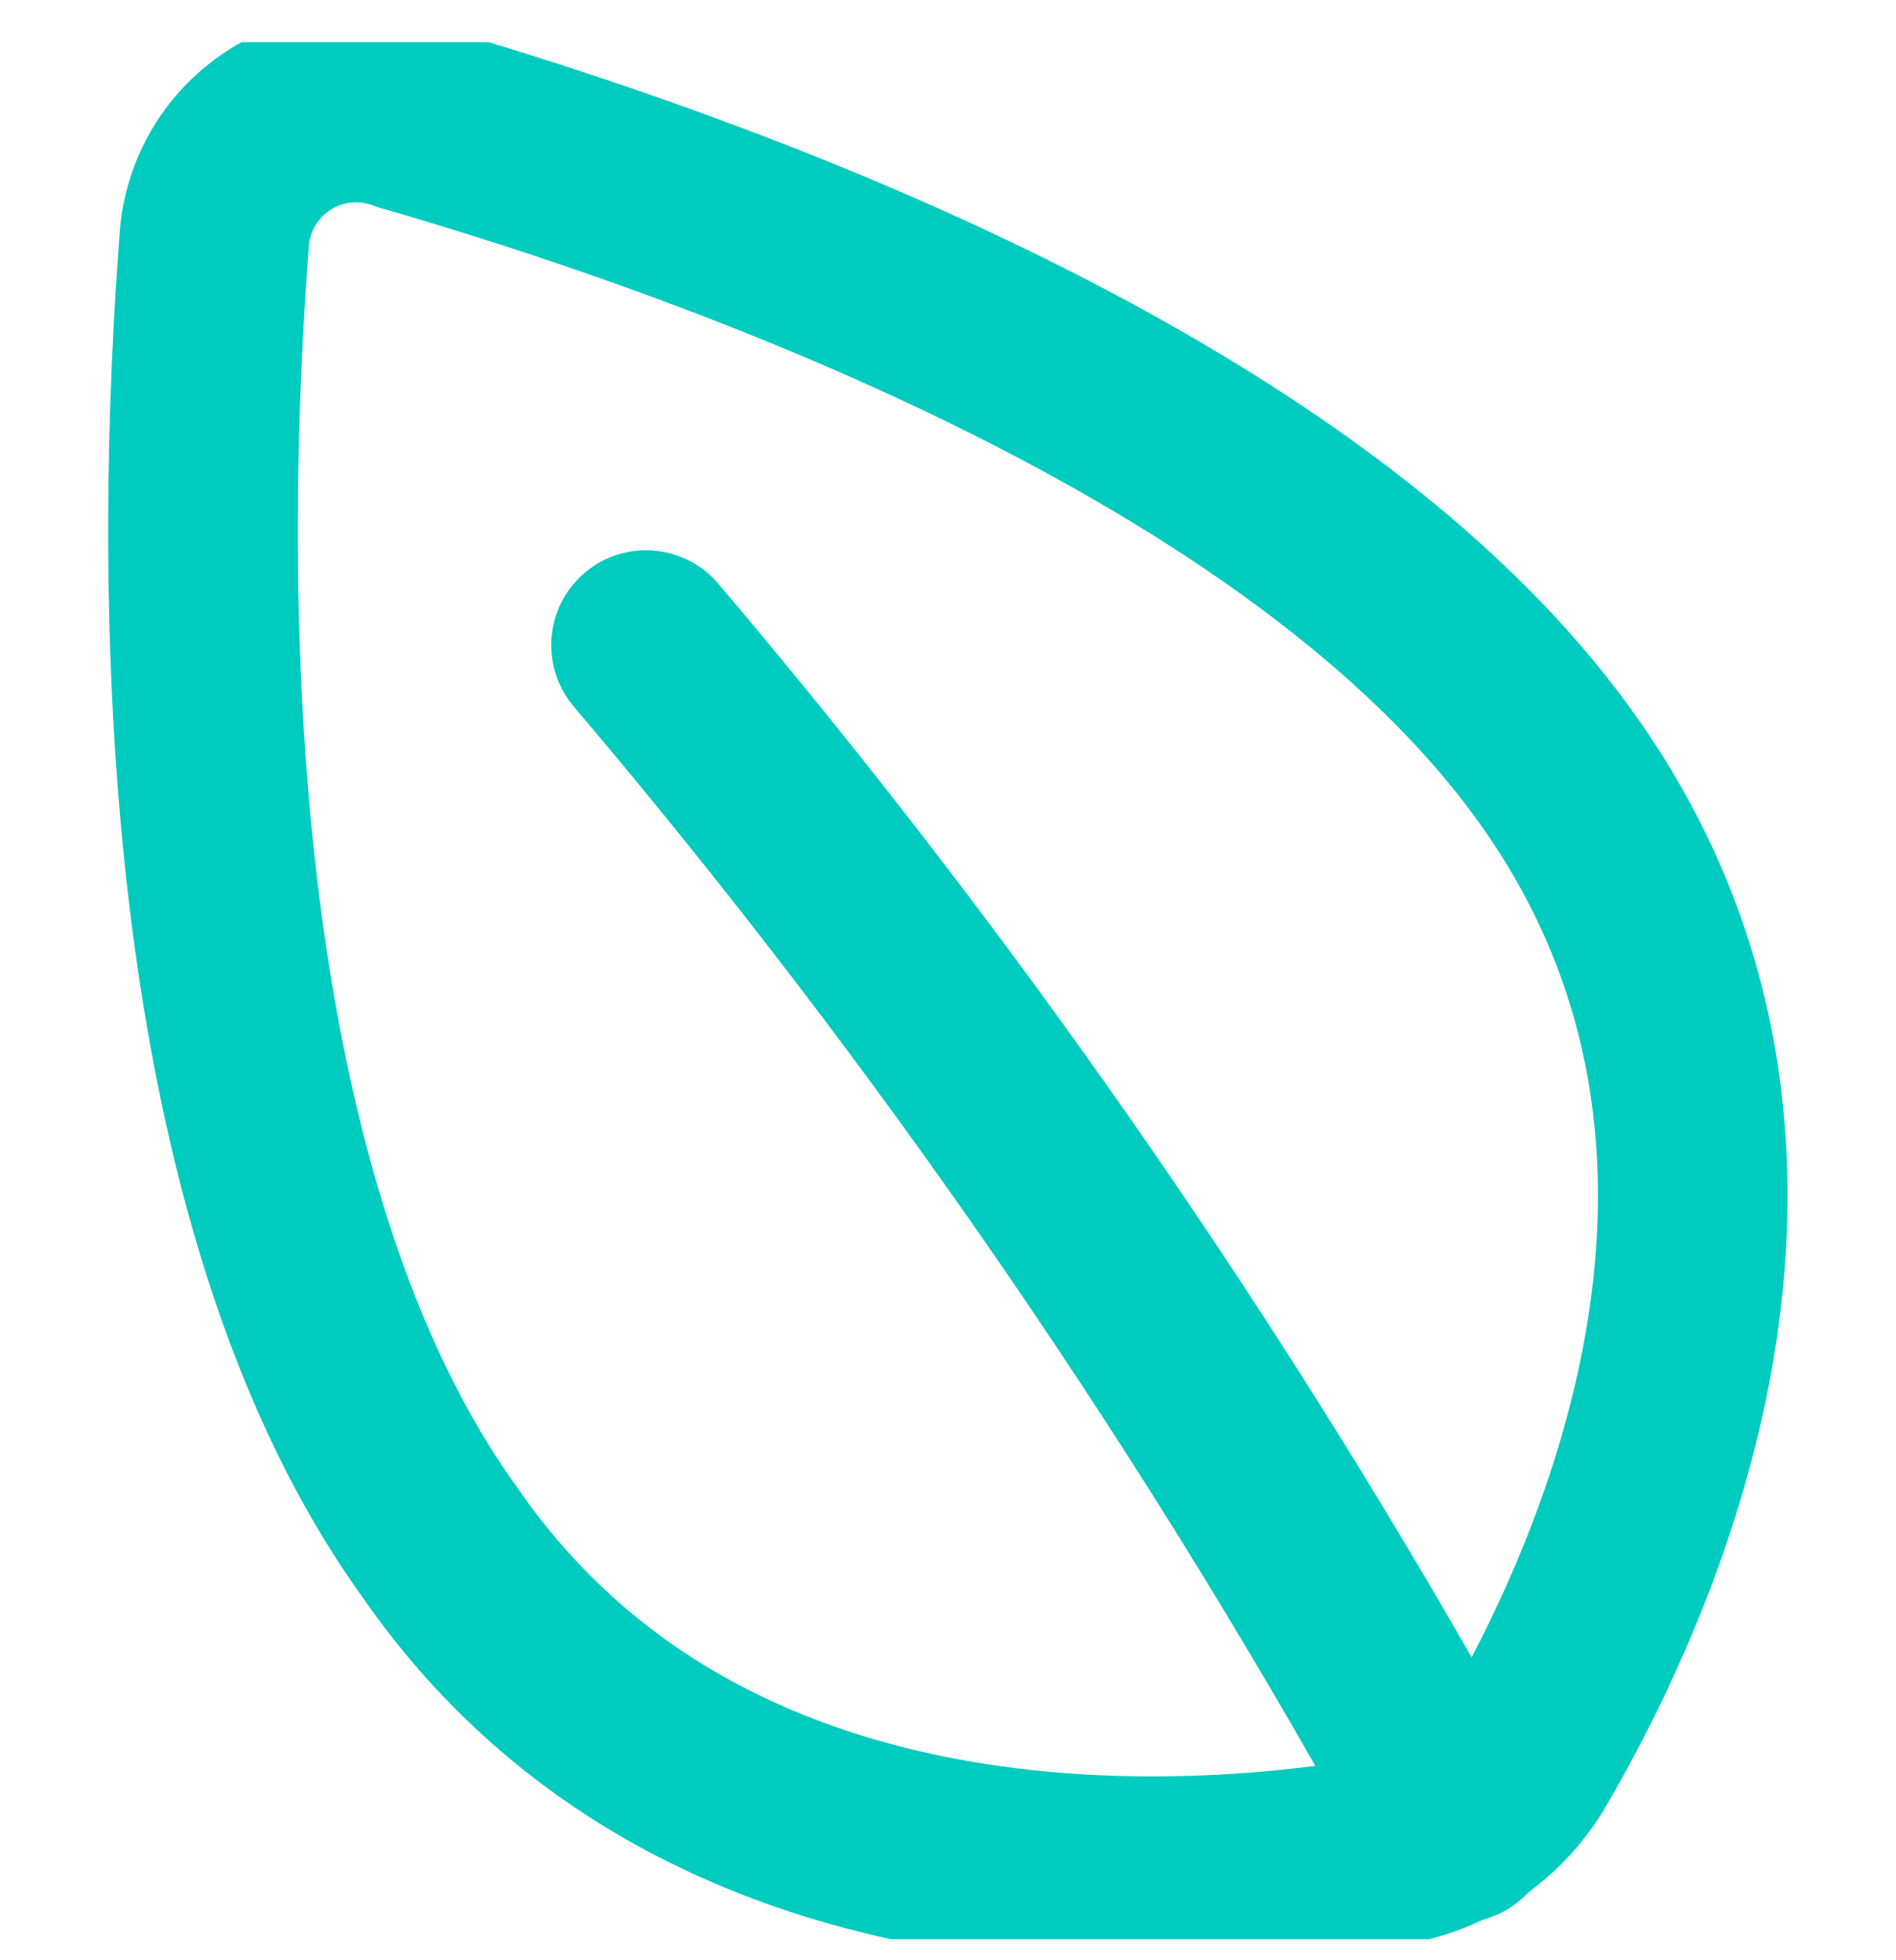 <svg width="30" height="31" viewBox="0 0 30 31" fill="none" xmlns="http://www.w3.org/2000/svg">
<g clip-path="url(#clip0_824_6361)">
<path d="M24.664 12.195C28.95 18.238 25.671 25.16 24.085 27.86C23.853 28.237 23.541 28.559 23.171 28.804C22.8 29.048 22.381 29.209 21.943 29.274C18.835 29.809 11.1 30.41 6.943 24.367C2.85 18.667 3.021 8.638 3.385 3.859C3.4 3.503 3.499 3.156 3.673 2.846C3.848 2.535 4.095 2.271 4.392 2.074C4.689 1.877 5.028 1.754 5.382 1.714C5.737 1.674 6.095 1.719 6.428 1.845C11.036 3.174 20.636 6.495 24.664 12.195Z" stroke="#00CBBF" stroke-width="3" stroke-linecap="round" stroke-linejoin="round"/>
<path d="M10.222 10.202C15.13 15.986 19.438 22.254 23.079 28.909" stroke="#00CBBF" stroke-width="3" stroke-linecap="round" stroke-linejoin="round"/>
</g>
<defs>
<clipPath id="clip0_824_6361">
<rect width="30" height="30" fill="white" transform="translate(0 0.667)"/>
</clipPath>
</defs>
</svg>
